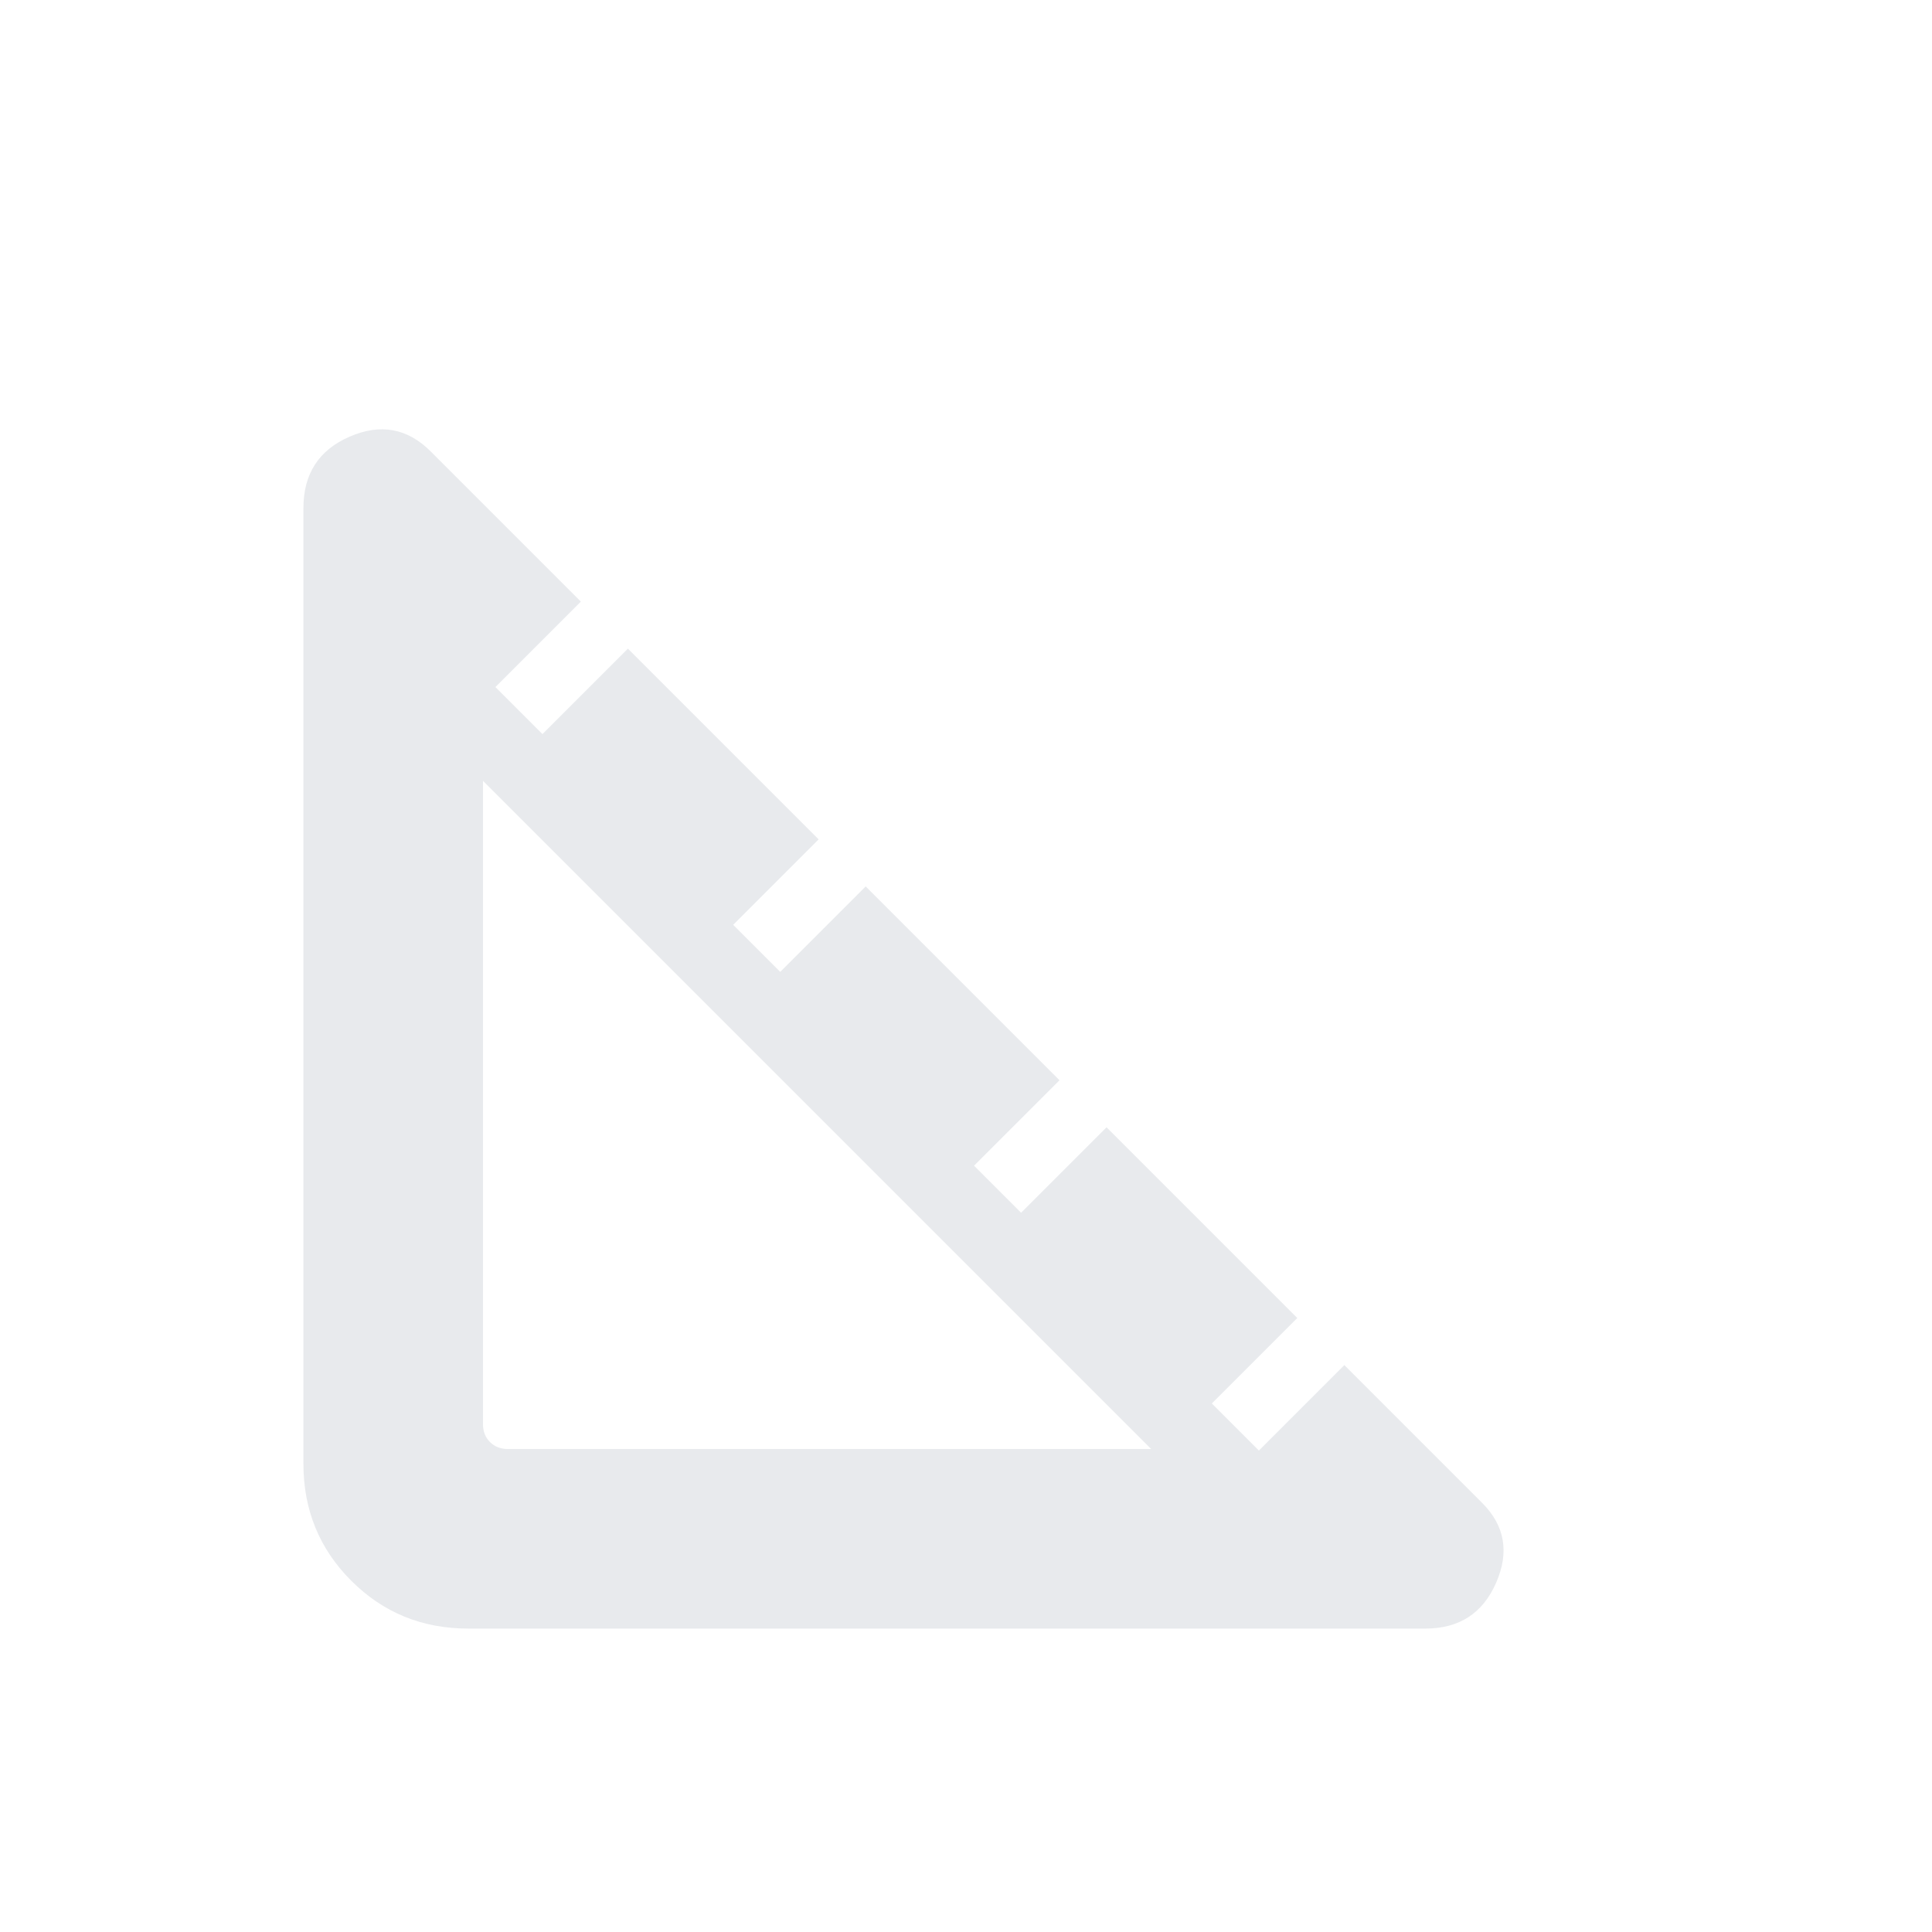 <svg xmlns="http://www.w3.org/2000/svg" height="24px" viewBox="0 -960 960 960" width="24px" fill="#e8eaed"><path d="M232.62-150.77q-34.31 0-58.08-23.77-23.77-23.77-23.77-58.08v-474.91q0-25.54 22.96-35.5 22.96-9.97 40.27 7.34l74.62 74.62-42.46 42.46 23.38 23.38L312-637.69l94.77 94.77-42.46 42.46 23.38 23.38 42.46-42.46 96.31 96.31L484-380.77l23.38 23.38 42.46-42.46 94.77 94.77-42.46 42.46 23.39 23.39L668-281.69l68.46 68.46q16.92 16.92 6.96 39.69-9.96 22.77-35.12 22.77H232.62ZM252.31-240H572L240-572v319.69q0 5.39 3.46 8.85t8.85 3.46Z"/></svg>